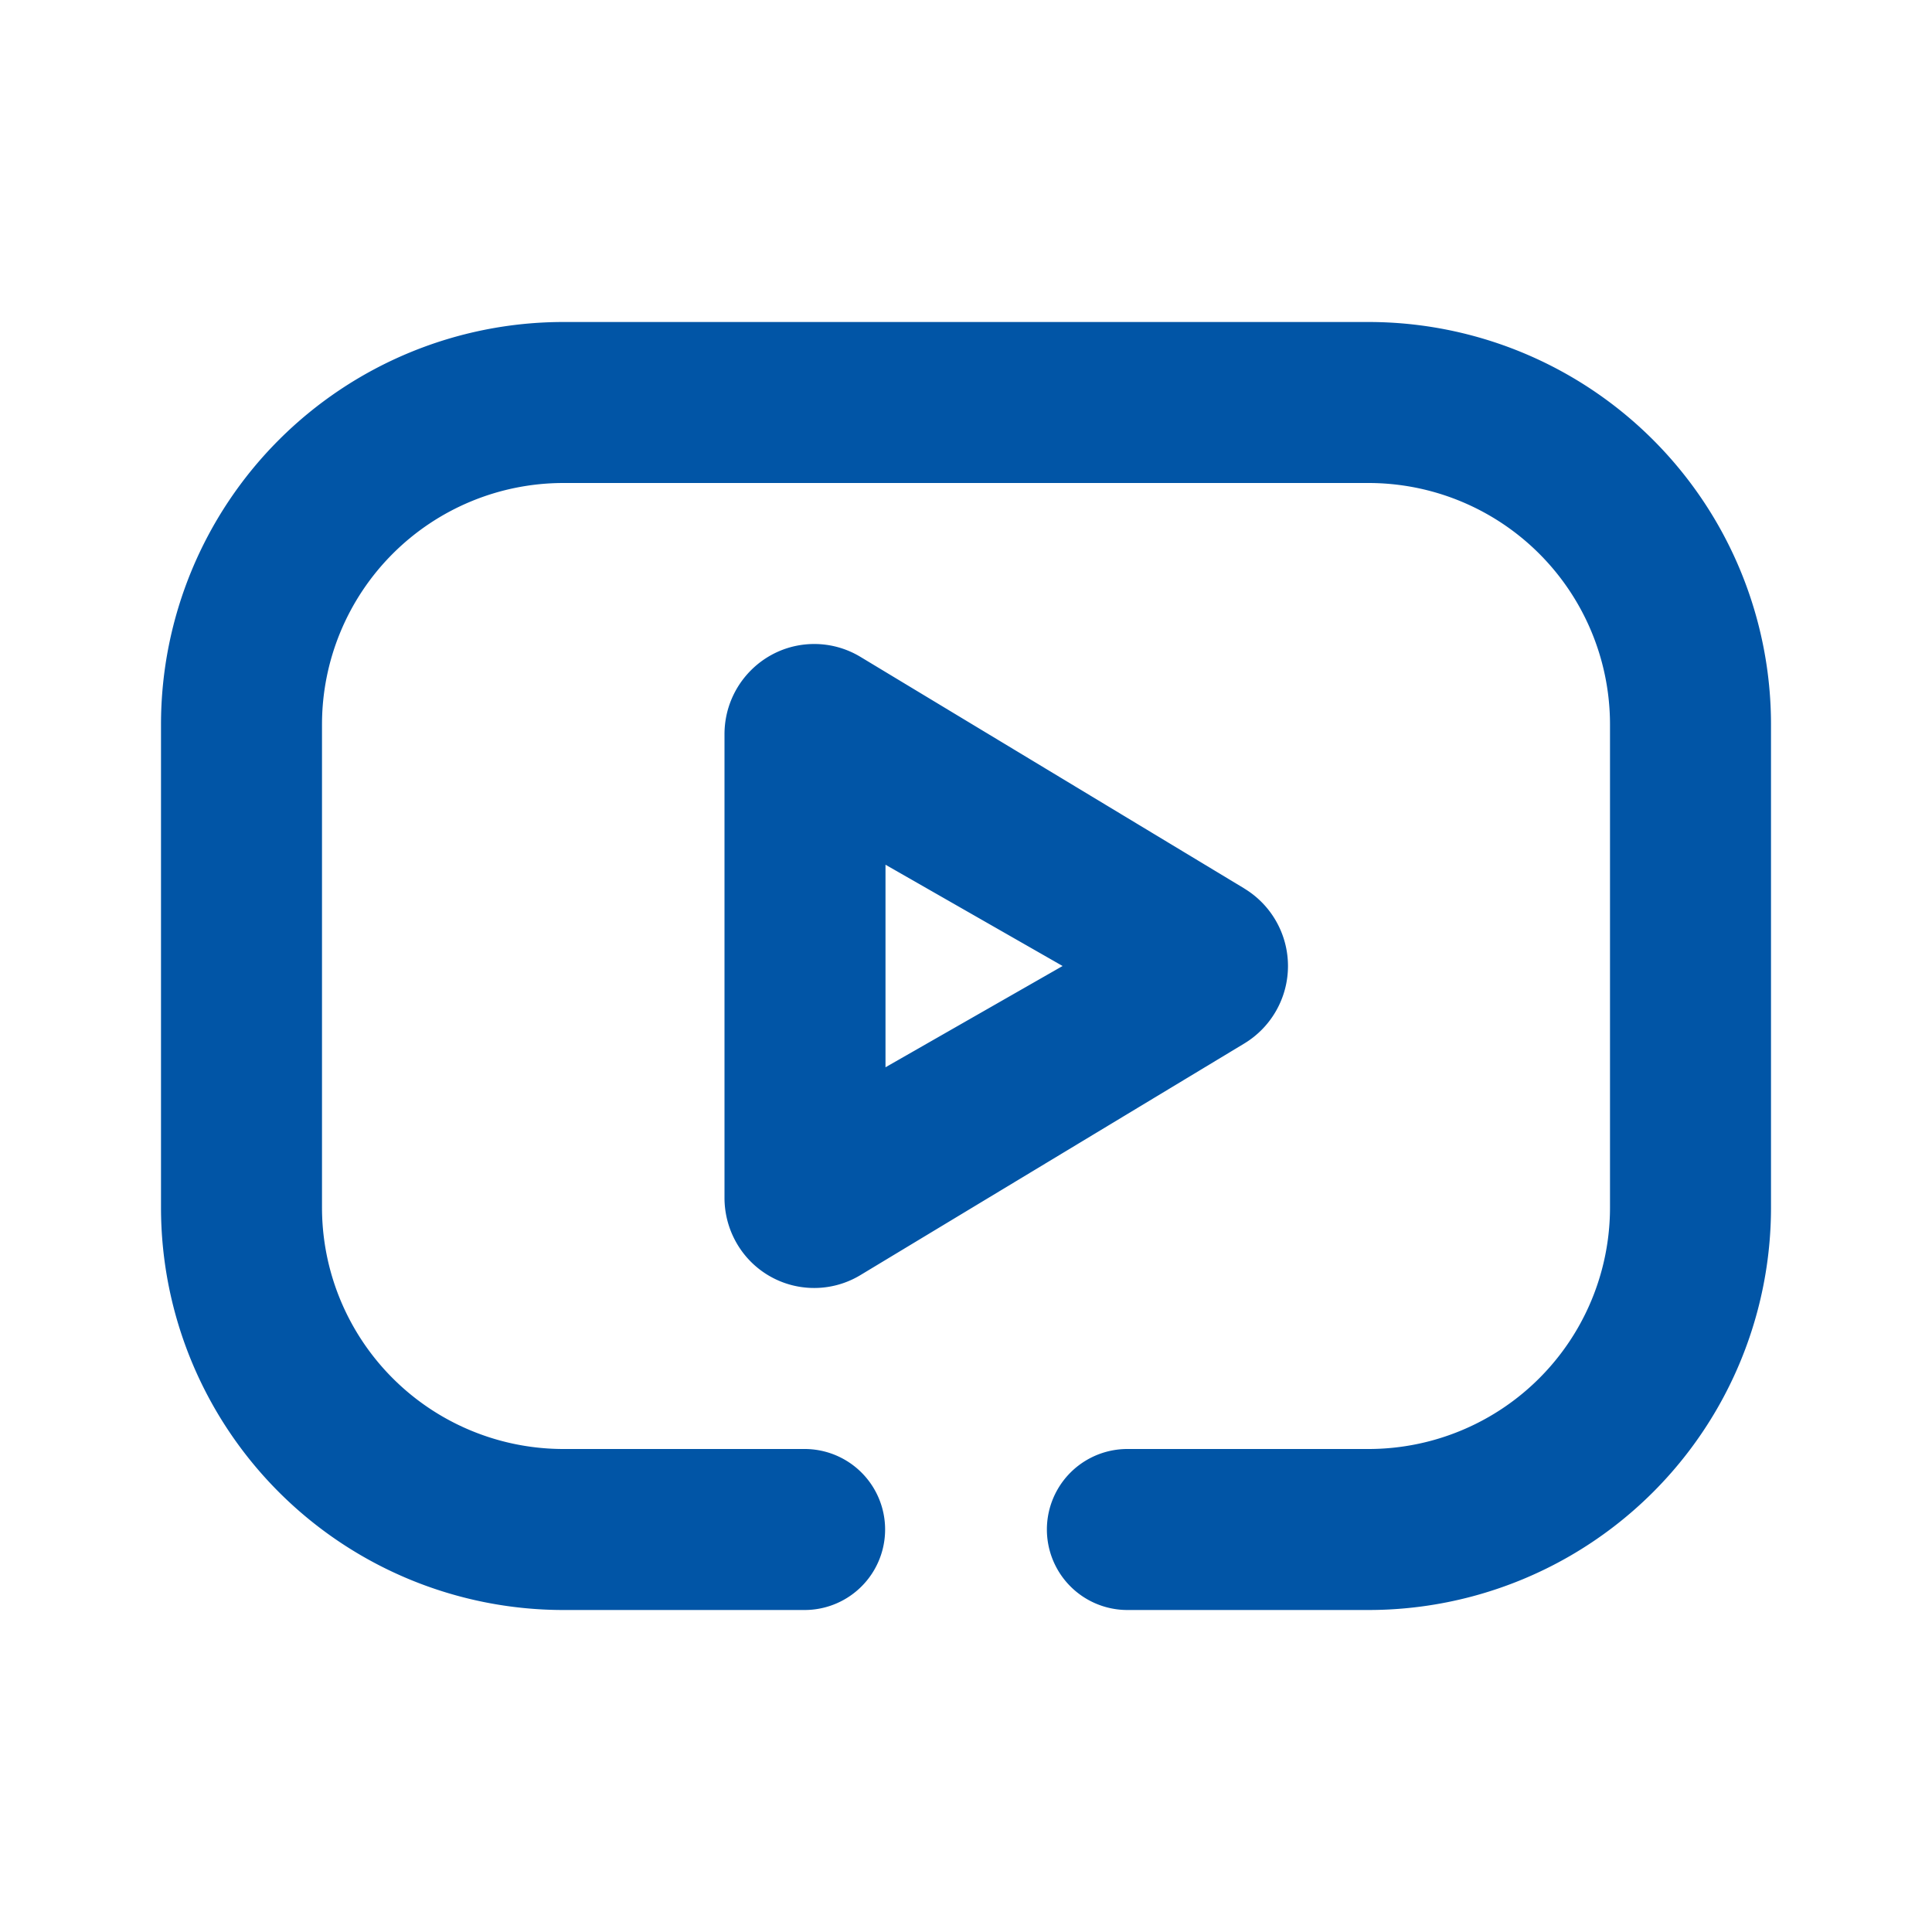 <?xml version="1.0" standalone="no"?><!DOCTYPE svg PUBLIC "-//W3C//DTD SVG 1.1//EN" "http://www.w3.org/Graphics/SVG/1.1/DTD/svg11.dtd"><svg t="1662973640989" class="icon" viewBox="0 0 1024 1024" version="1.1" xmlns="http://www.w3.org/2000/svg" p-id="17161" xmlns:xlink="http://www.w3.org/1999/xlink" width="48" height="48"><path d="M469.333 565.675L563.2 512 469.333 458.325v107.349z m190.208-94.72a48 48 0 0 1 0 82.091l-203.52 122.795a47.403 47.403 0 0 1-65.28-16.427A48.043 48.043 0 0 1 384 634.795V389.163C384 362.752 405.333 341.333 431.573 341.333c8.619 0 17.067 2.347 24.491 6.827l203.52 122.795zM426.667 768a42.667 42.667 0 0 1 0 85.333H298.667a213.333 213.333 0 0 1-213.333-213.333V384a213.333 213.333 0 0 1 213.333-213.333h426.667a213.333 213.333 0 0 1 213.333 213.333v256a213.333 213.333 0 0 1-213.333 213.333h-128a42.667 42.667 0 0 1 0-85.333h128a128 128 0 0 0 128-128V384a128 128 0 0 0-128-128H298.667a128 128 0 0 0-128 128v256a128 128 0 0 0 128 128h128z" p-id="17162" fill="#0155a6"></path></svg>